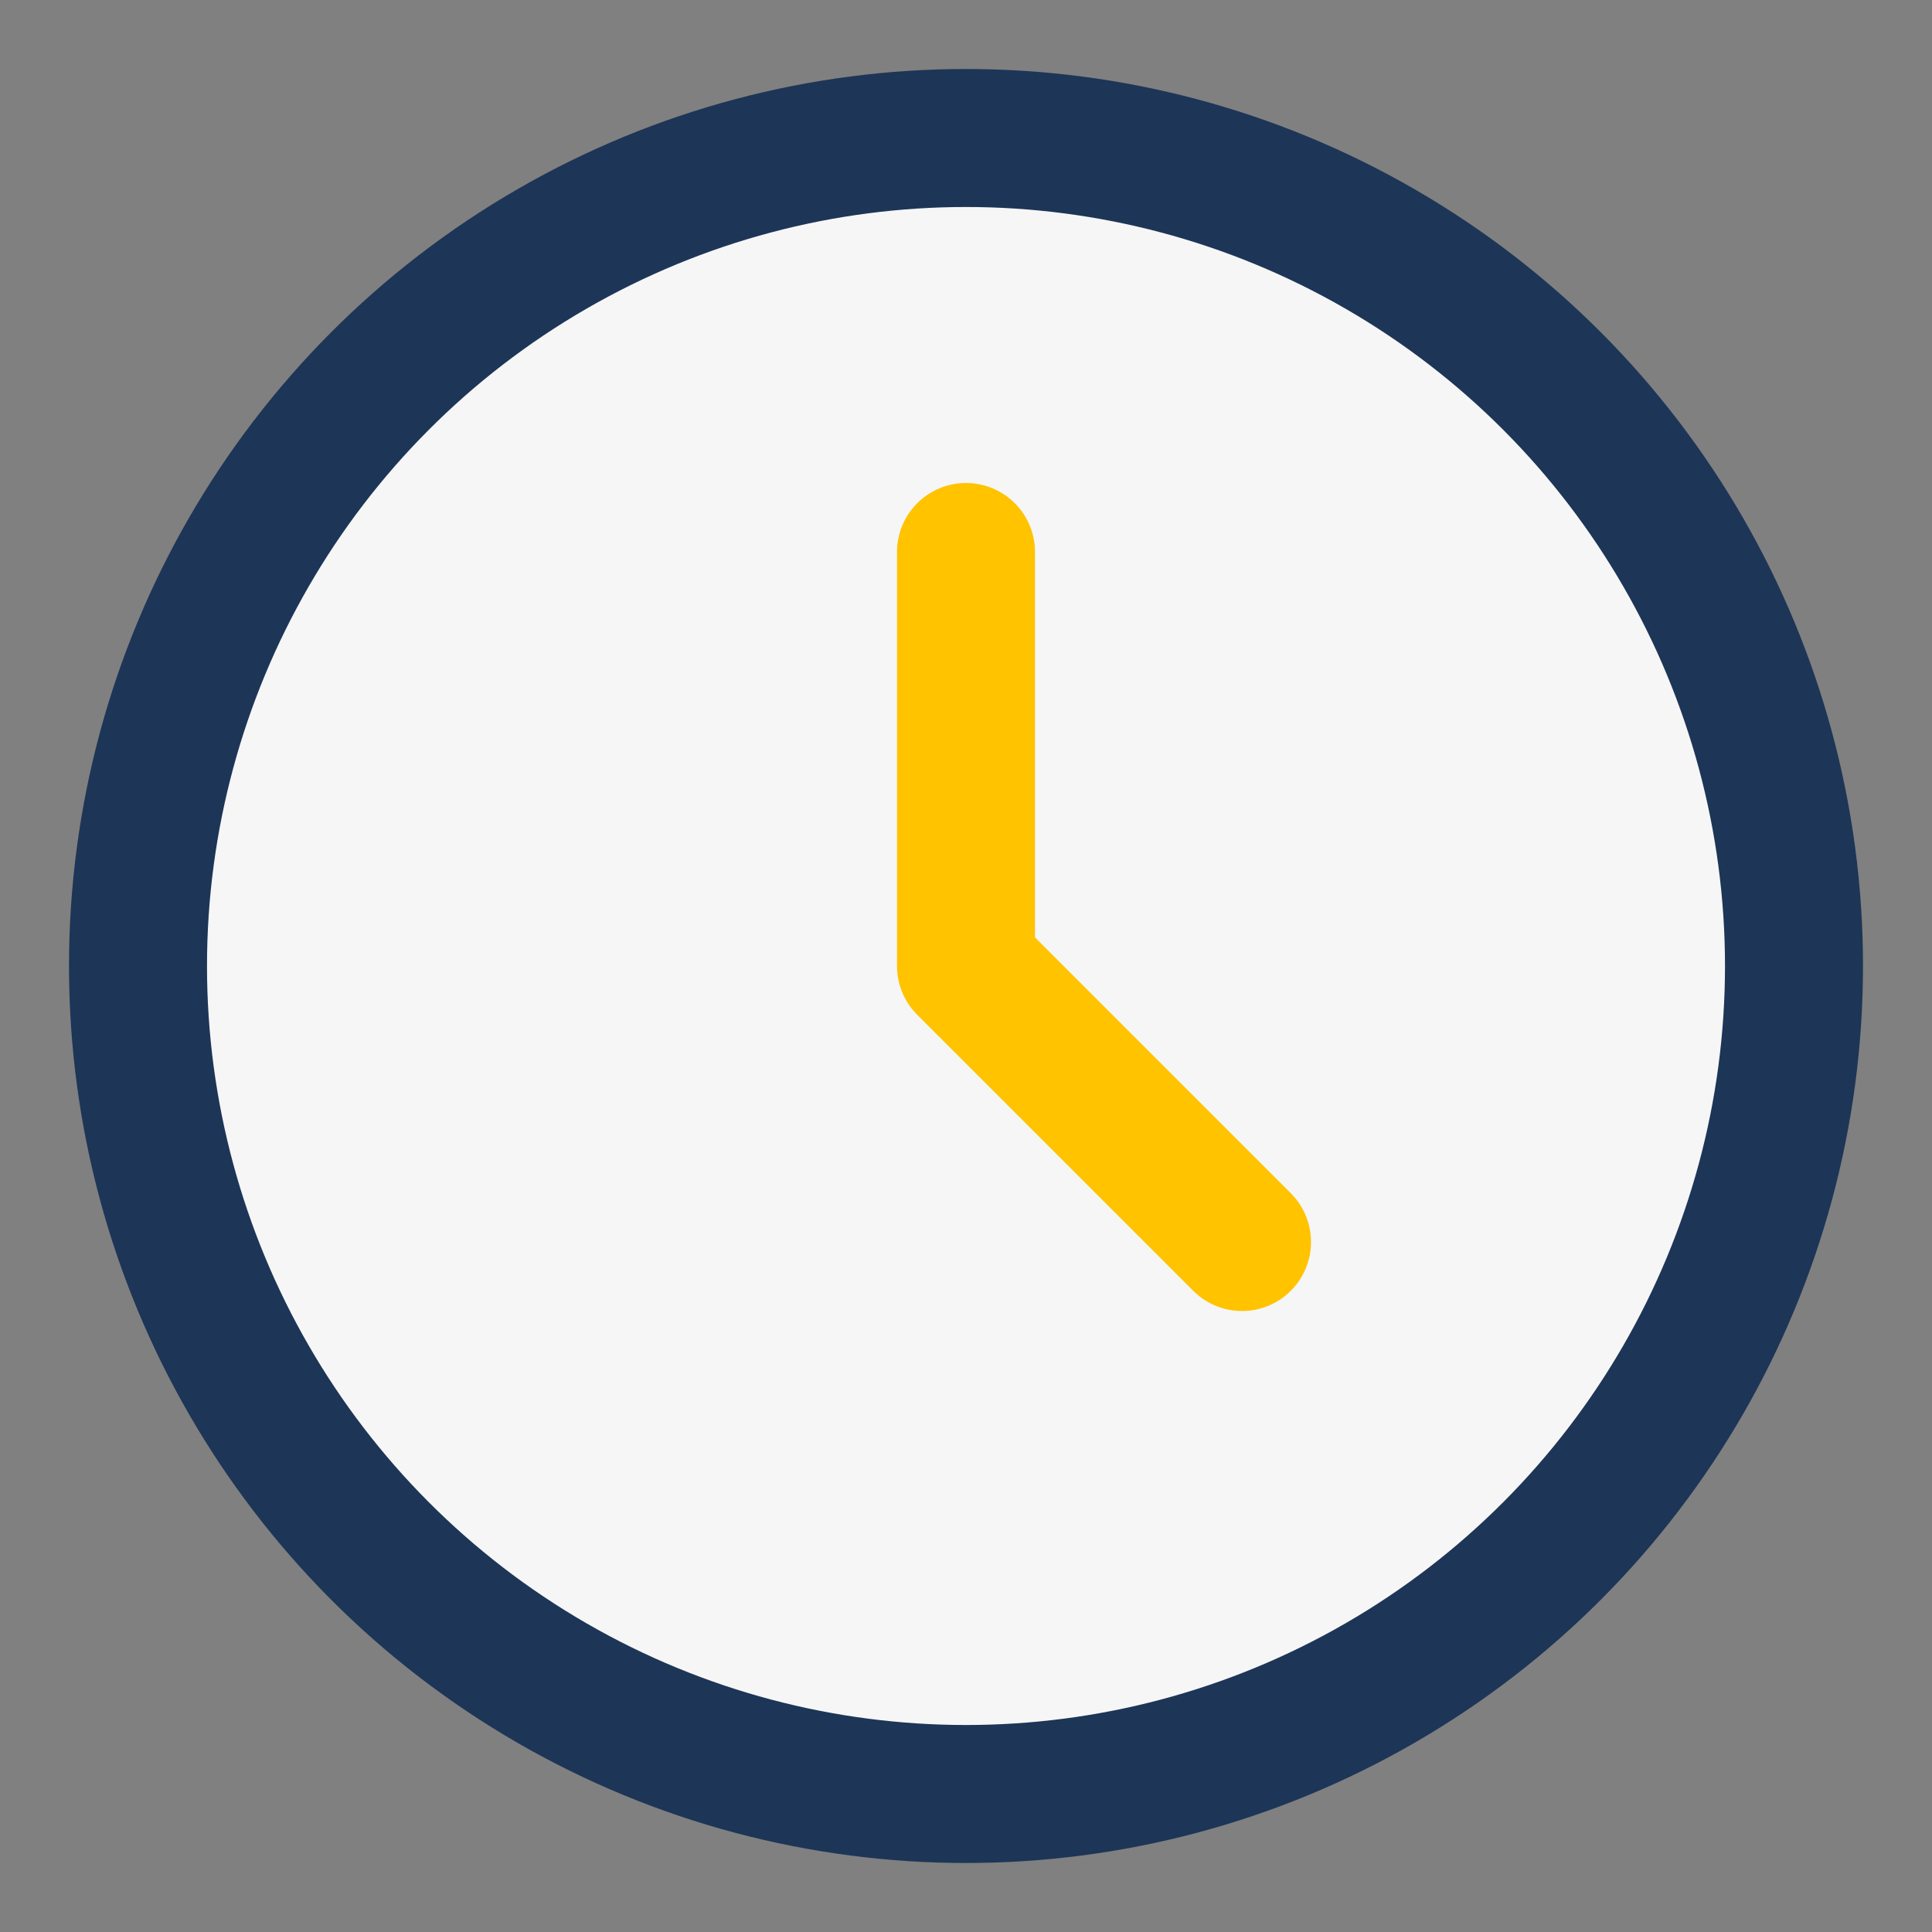 <?xml version="1.0" encoding="UTF-8"?>
<svg xmlns="http://www.w3.org/2000/svg" width="28" height="28" viewBox="0 0 28 28"><rect x="0" y="0" width="28" height="28" fill="#808080" stroke="none"/><circle cx="14" cy="14" r="12" fill="#F6F6F6" stroke="#1D3557" stroke-width="2"/><path d="M14 14v-6M14 14l4 4" stroke="#FFC300" stroke-width="2" stroke-linecap="round"/></svg>